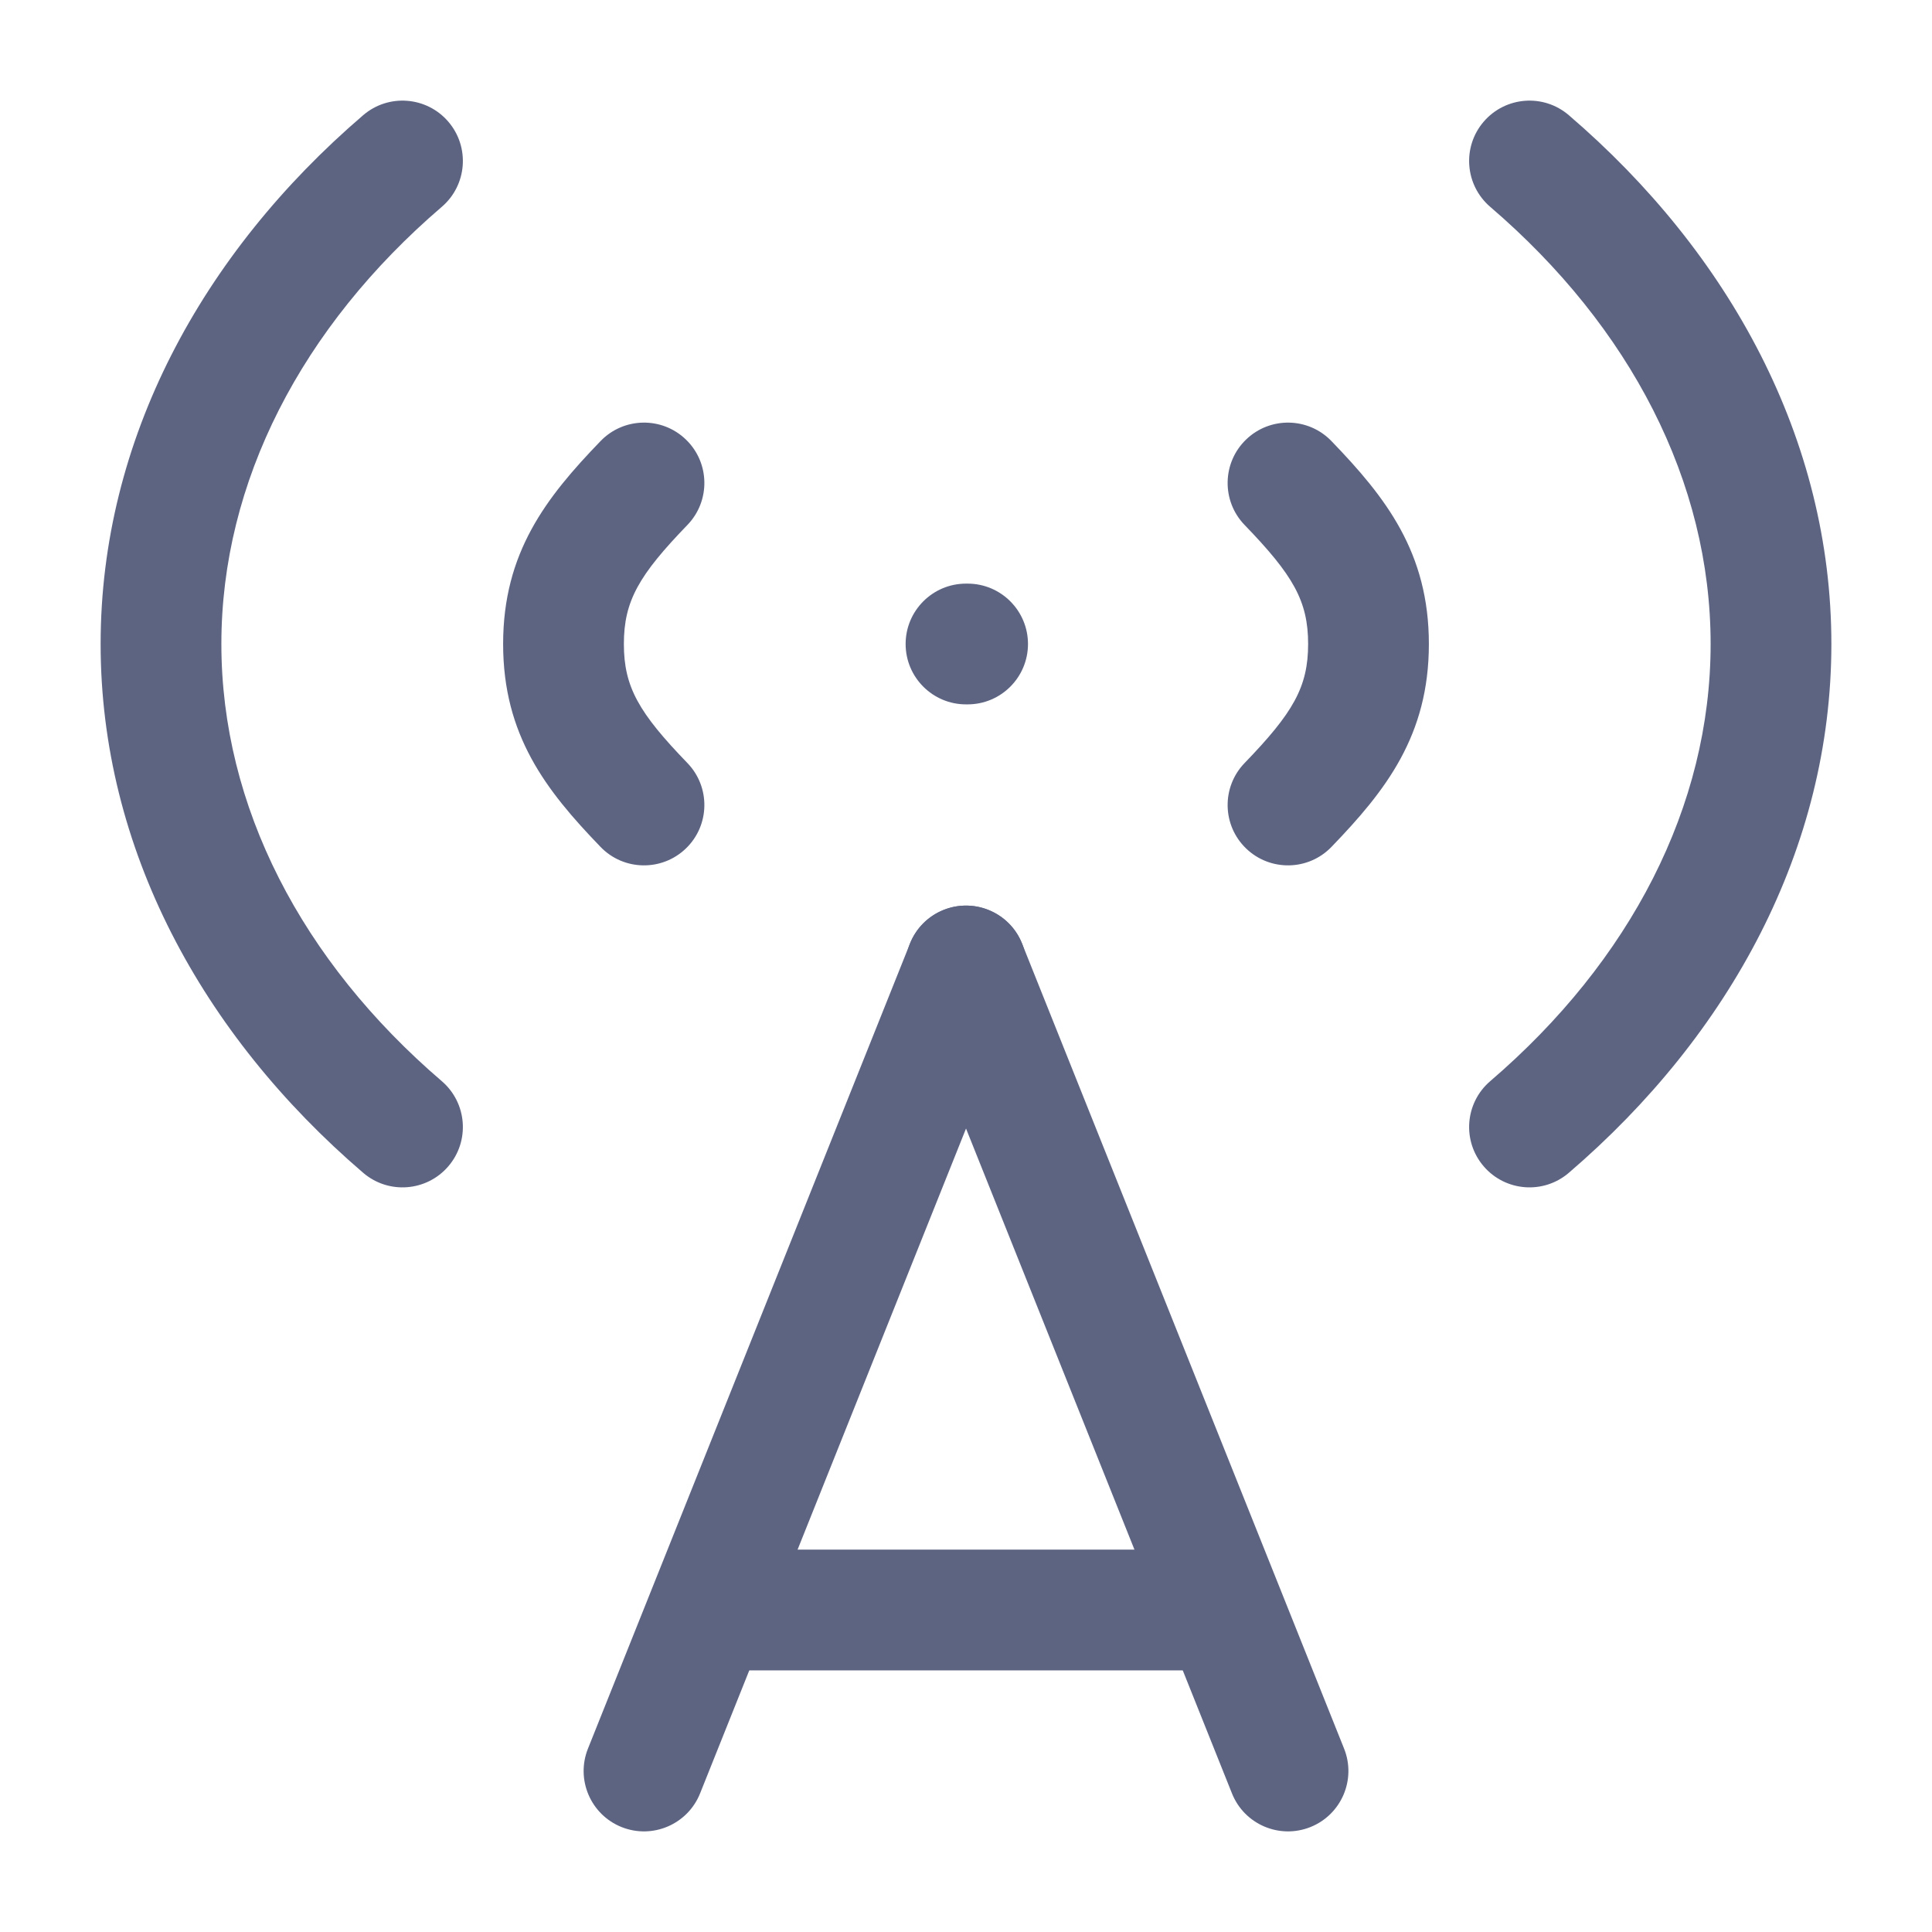 <svg width="48" height="48" viewBox="0 0 48 48" fill="none" xmlns="http://www.w3.org/2000/svg">
<path fill-rule="evenodd" clip-rule="evenodd" d="M36.861 28.976C36.322 28.347 36.395 27.401 37.024 26.861C40.509 23.873 42.5 20.026 42.5 16C42.5 11.974 40.509 8.127 37.024 5.139C36.395 4.599 36.322 3.653 36.861 3.024C37.401 2.395 38.347 2.322 38.976 2.861C42.99 6.303 45.5 10.934 45.5 16C45.5 21.066 42.99 25.697 38.976 29.139C38.347 29.678 37.401 29.605 36.861 28.976Z" fill="#5D6482"/>
<path fill-rule="evenodd" clip-rule="evenodd" d="M11.139 3.024C11.678 3.653 11.605 4.6 10.976 5.139C7.491 8.127 5.5 11.975 5.5 16C5.5 20.026 7.491 23.873 10.976 26.861C11.605 27.401 11.678 28.348 11.139 28.976C10.6 29.605 9.653 29.678 9.024 29.139C5.01 25.697 2.5 21.066 2.5 16C2.5 10.934 5.01 6.303 9.024 2.861C9.653 2.322 10.6 2.395 11.139 3.024Z" fill="#5D6482"/>
<path fill-rule="evenodd" clip-rule="evenodd" d="M17.042 10.921C17.638 11.496 17.654 12.446 17.079 13.042C15.874 14.289 15.5 14.931 15.5 16C15.5 17.069 15.874 17.711 17.079 18.958C17.654 19.554 17.638 20.504 17.042 21.079C16.446 21.654 15.496 21.638 14.921 21.042C13.564 19.637 12.5 18.267 12.5 16C12.5 13.733 13.564 12.363 14.921 10.958C15.496 10.362 16.446 10.345 17.042 10.921Z" fill="#5D6482"/>
<path fill-rule="evenodd" clip-rule="evenodd" d="M30.958 21.079C30.362 20.504 30.346 19.554 30.921 18.958C32.126 17.711 32.5 17.069 32.5 16C32.5 14.931 32.126 14.289 30.921 13.042C30.346 12.446 30.362 11.496 30.958 10.921C31.554 10.345 32.504 10.362 33.079 10.958C34.436 12.363 35.5 13.733 35.5 16C35.5 18.267 34.436 19.637 33.079 21.042C32.504 21.638 31.554 21.654 30.958 21.079Z" fill="#5D6482"/>
<path fill-rule="evenodd" clip-rule="evenodd" d="M23.443 22.607C24.212 22.299 25.085 22.674 25.393 23.443L33.393 43.443C33.701 44.212 33.327 45.085 32.557 45.393C31.788 45.7 30.915 45.326 30.608 44.557L22.608 24.557C22.3 23.788 22.674 22.915 23.443 22.607Z" fill="#5D6482"/>
<path fill-rule="evenodd" clip-rule="evenodd" d="M24.558 22.607C25.327 22.915 25.701 23.788 25.393 24.557L17.393 44.557C17.085 45.326 16.212 45.7 15.443 45.393C14.674 45.085 14.3 44.212 14.608 43.443L22.608 23.443C22.915 22.674 23.788 22.299 24.558 22.607Z" fill="#5D6482"/>
<path fill-rule="evenodd" clip-rule="evenodd" d="M16.5 40C16.5 39.172 17.172 38.5 18 38.5H30C30.828 38.5 31.5 39.172 31.5 40C31.5 40.828 30.828 41.5 30 41.5H18C17.172 41.5 16.5 40.828 16.5 40Z" fill="#5D6482"/>
<path fill-rule="evenodd" clip-rule="evenodd" d="M22.5 16C22.5 15.172 23.172 14.5 24 14.5H24.04C24.868 14.5 25.54 15.172 25.54 16C25.54 16.828 24.868 17.5 24.04 17.5H24C23.172 17.5 22.5 16.828 22.5 16Z" fill="#5D6482"/>
</svg>
